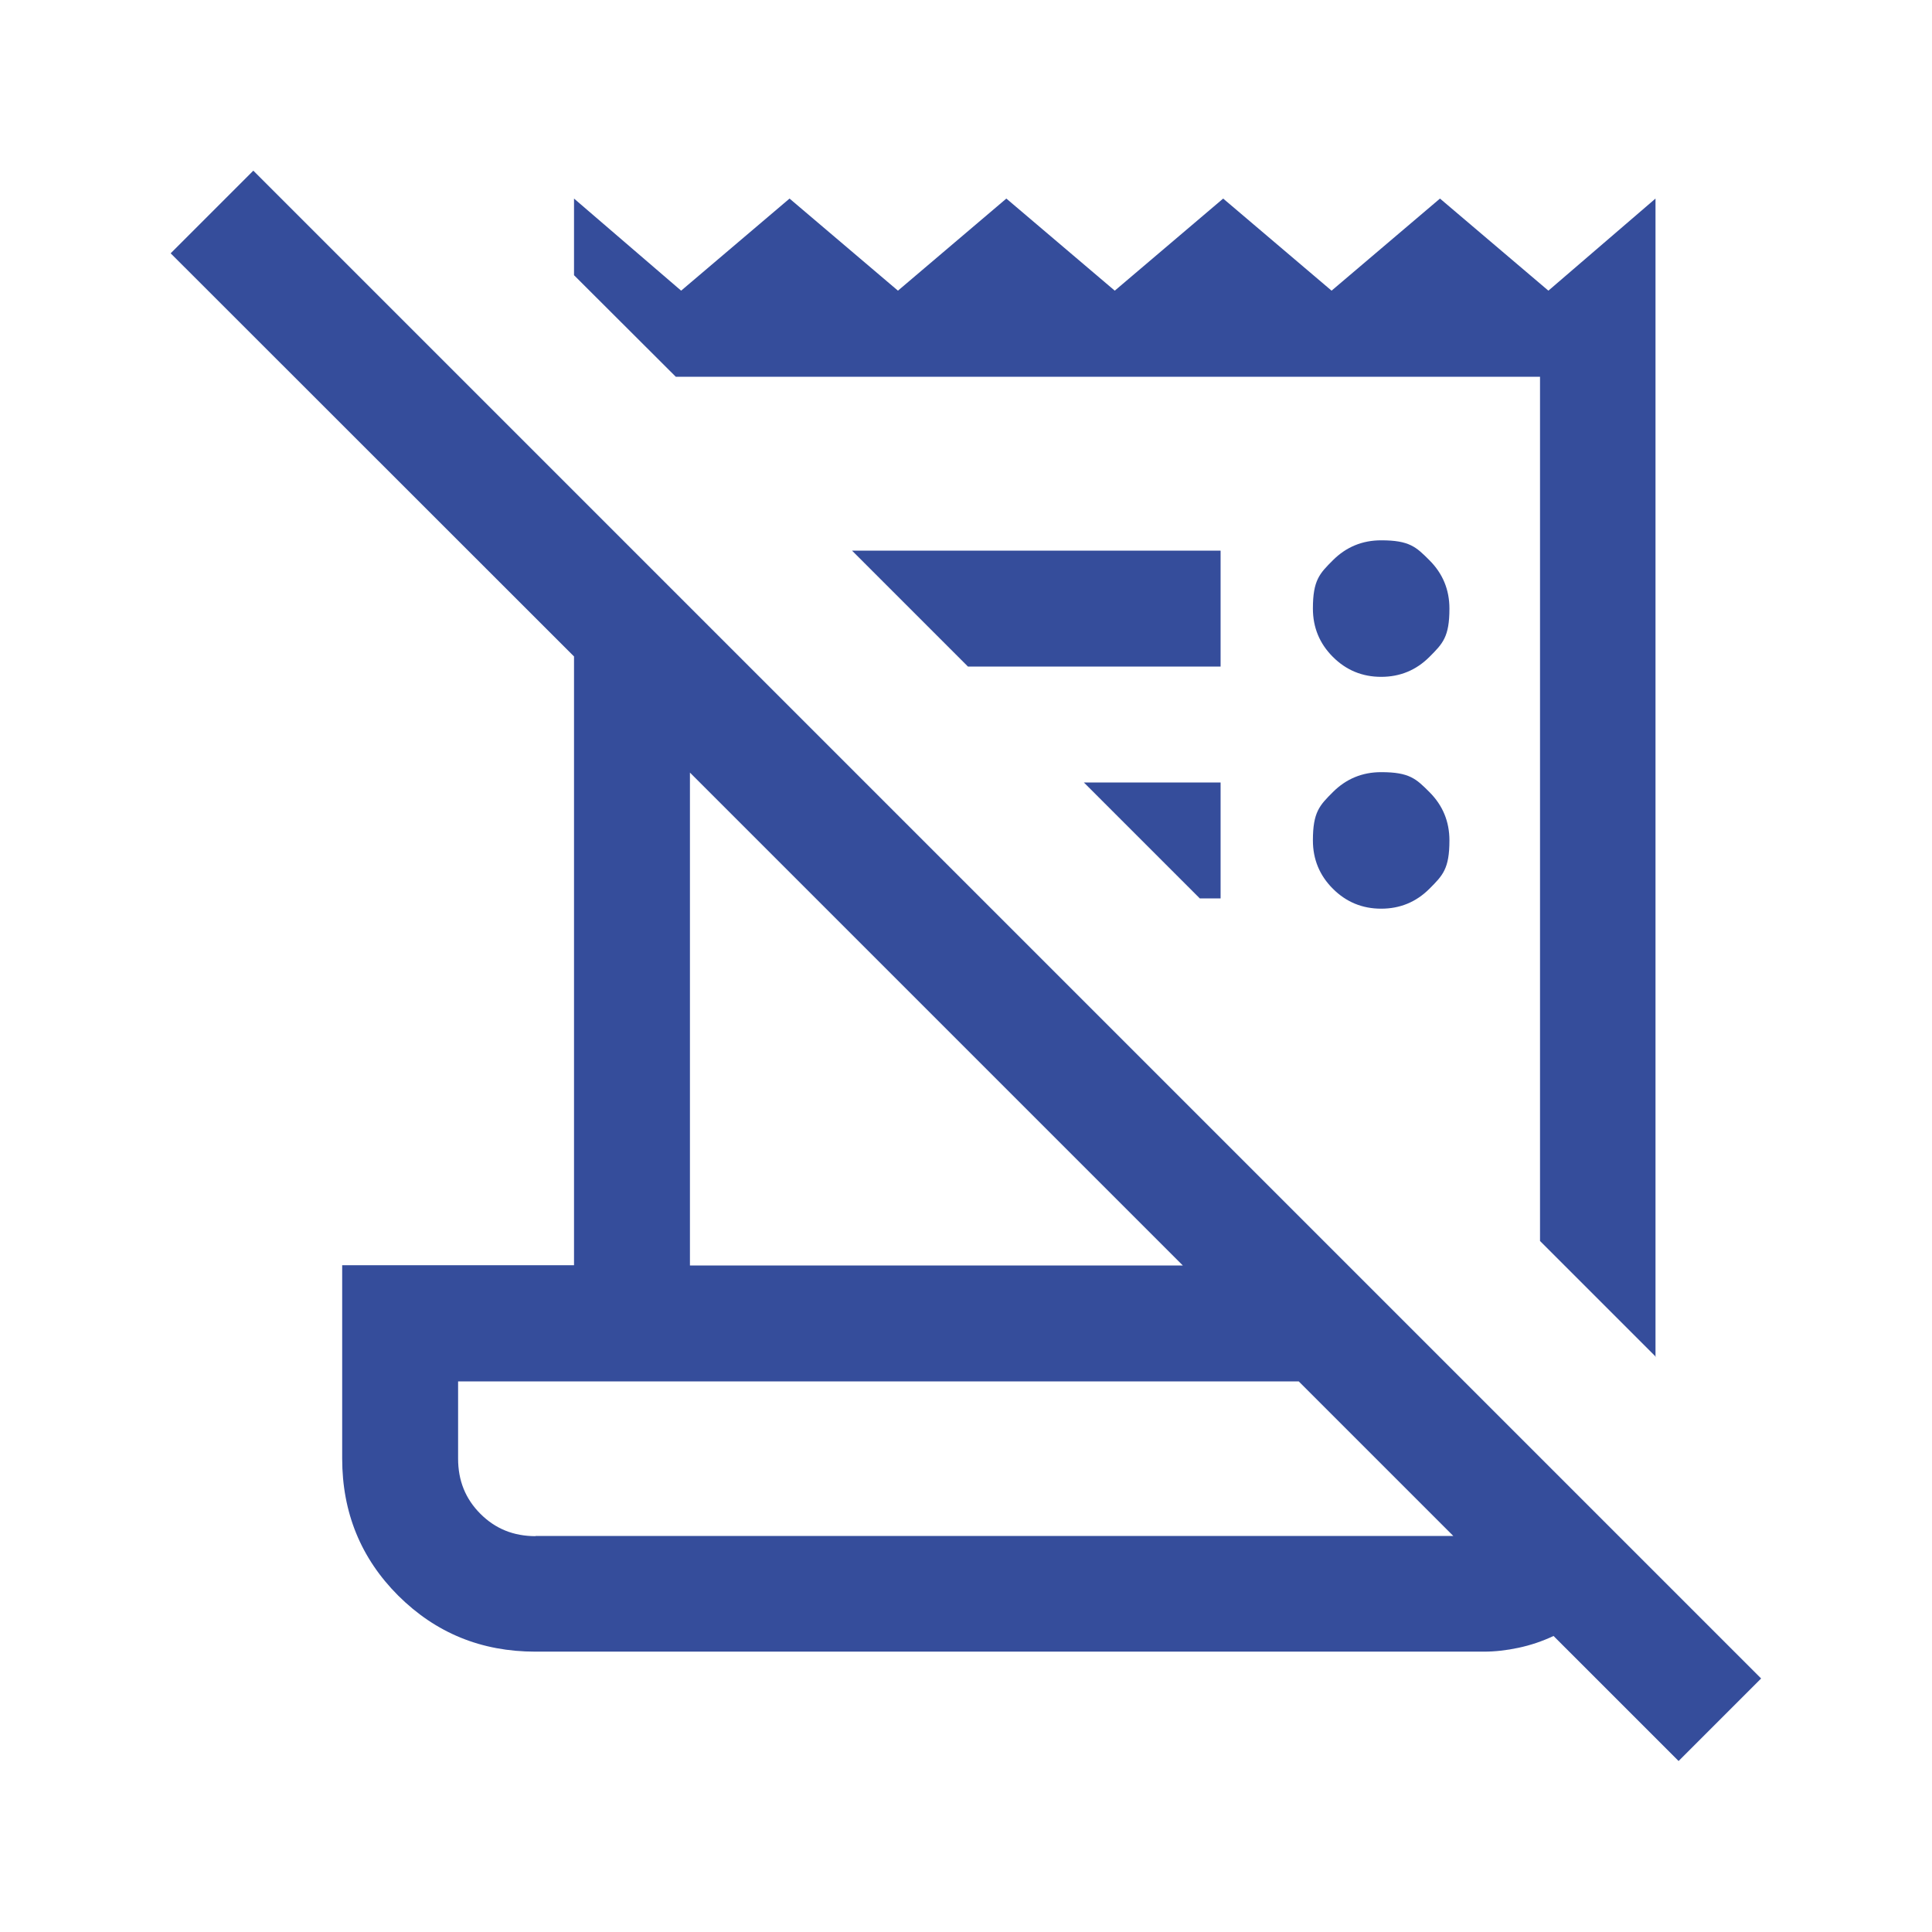 <svg xmlns="http://www.w3.org/2000/svg" data-name="Layer 1" viewBox="0 0 90 90"><path d="m78.2 82.04-5.83-5.83c-.53.25-1.07.43-1.63.55s-1.1.18-1.62.18H24.94c-2.52 0-4.64-.87-6.39-2.61q-2.61-2.61-2.61-6.39v-9h10.8V30.58L7.95 11.8l3.85-3.85 70.24 70.24-3.85 3.85ZM24.94 71.55H67.7l-7.2-7.2H21.34v3.6c0 1.02.34 1.87 1.04 2.57s1.55 1.04 2.57 1.04Zm52.2-8.34-5.4-5.4V17.55H31.48l-4.74-4.73V9.25l4.99 4.29 5.05-4.29 5.05 4.29 5.05-4.29 5.05 4.29 5.05-4.29 5.05 4.29 5.05-4.29 5.05 4.29 4.99-4.29v53.97Zm-45-4.26H55.1L32.14 35.99zm12.95-27.9-5.4-5.4h17.17v5.4zm10.8 10.8-5.4-5.4h6.37v5.4zm8.45.48q-1.32 0-2.25-.93t-.93-2.25c0-1.32.31-1.63.93-2.25q.93-.93 2.25-.93c1.32 0 1.63.31 2.25.93q.93.93.93 2.25c0 1.32-.31 1.63-.93 2.25q-.93.93-2.25.93m0-10.8q-1.32 0-2.25-.93t-.93-2.25c0-1.32.31-1.63.93-2.25q.93-.93 2.25-.93c1.32 0 1.63.31 2.25.93q.93.93.93 2.25c0 1.32-.31 1.63-.93 2.25q-.93.93-2.25.93m-43 40.02v-7.2z" style="fill:#354d9b"/></svg>
